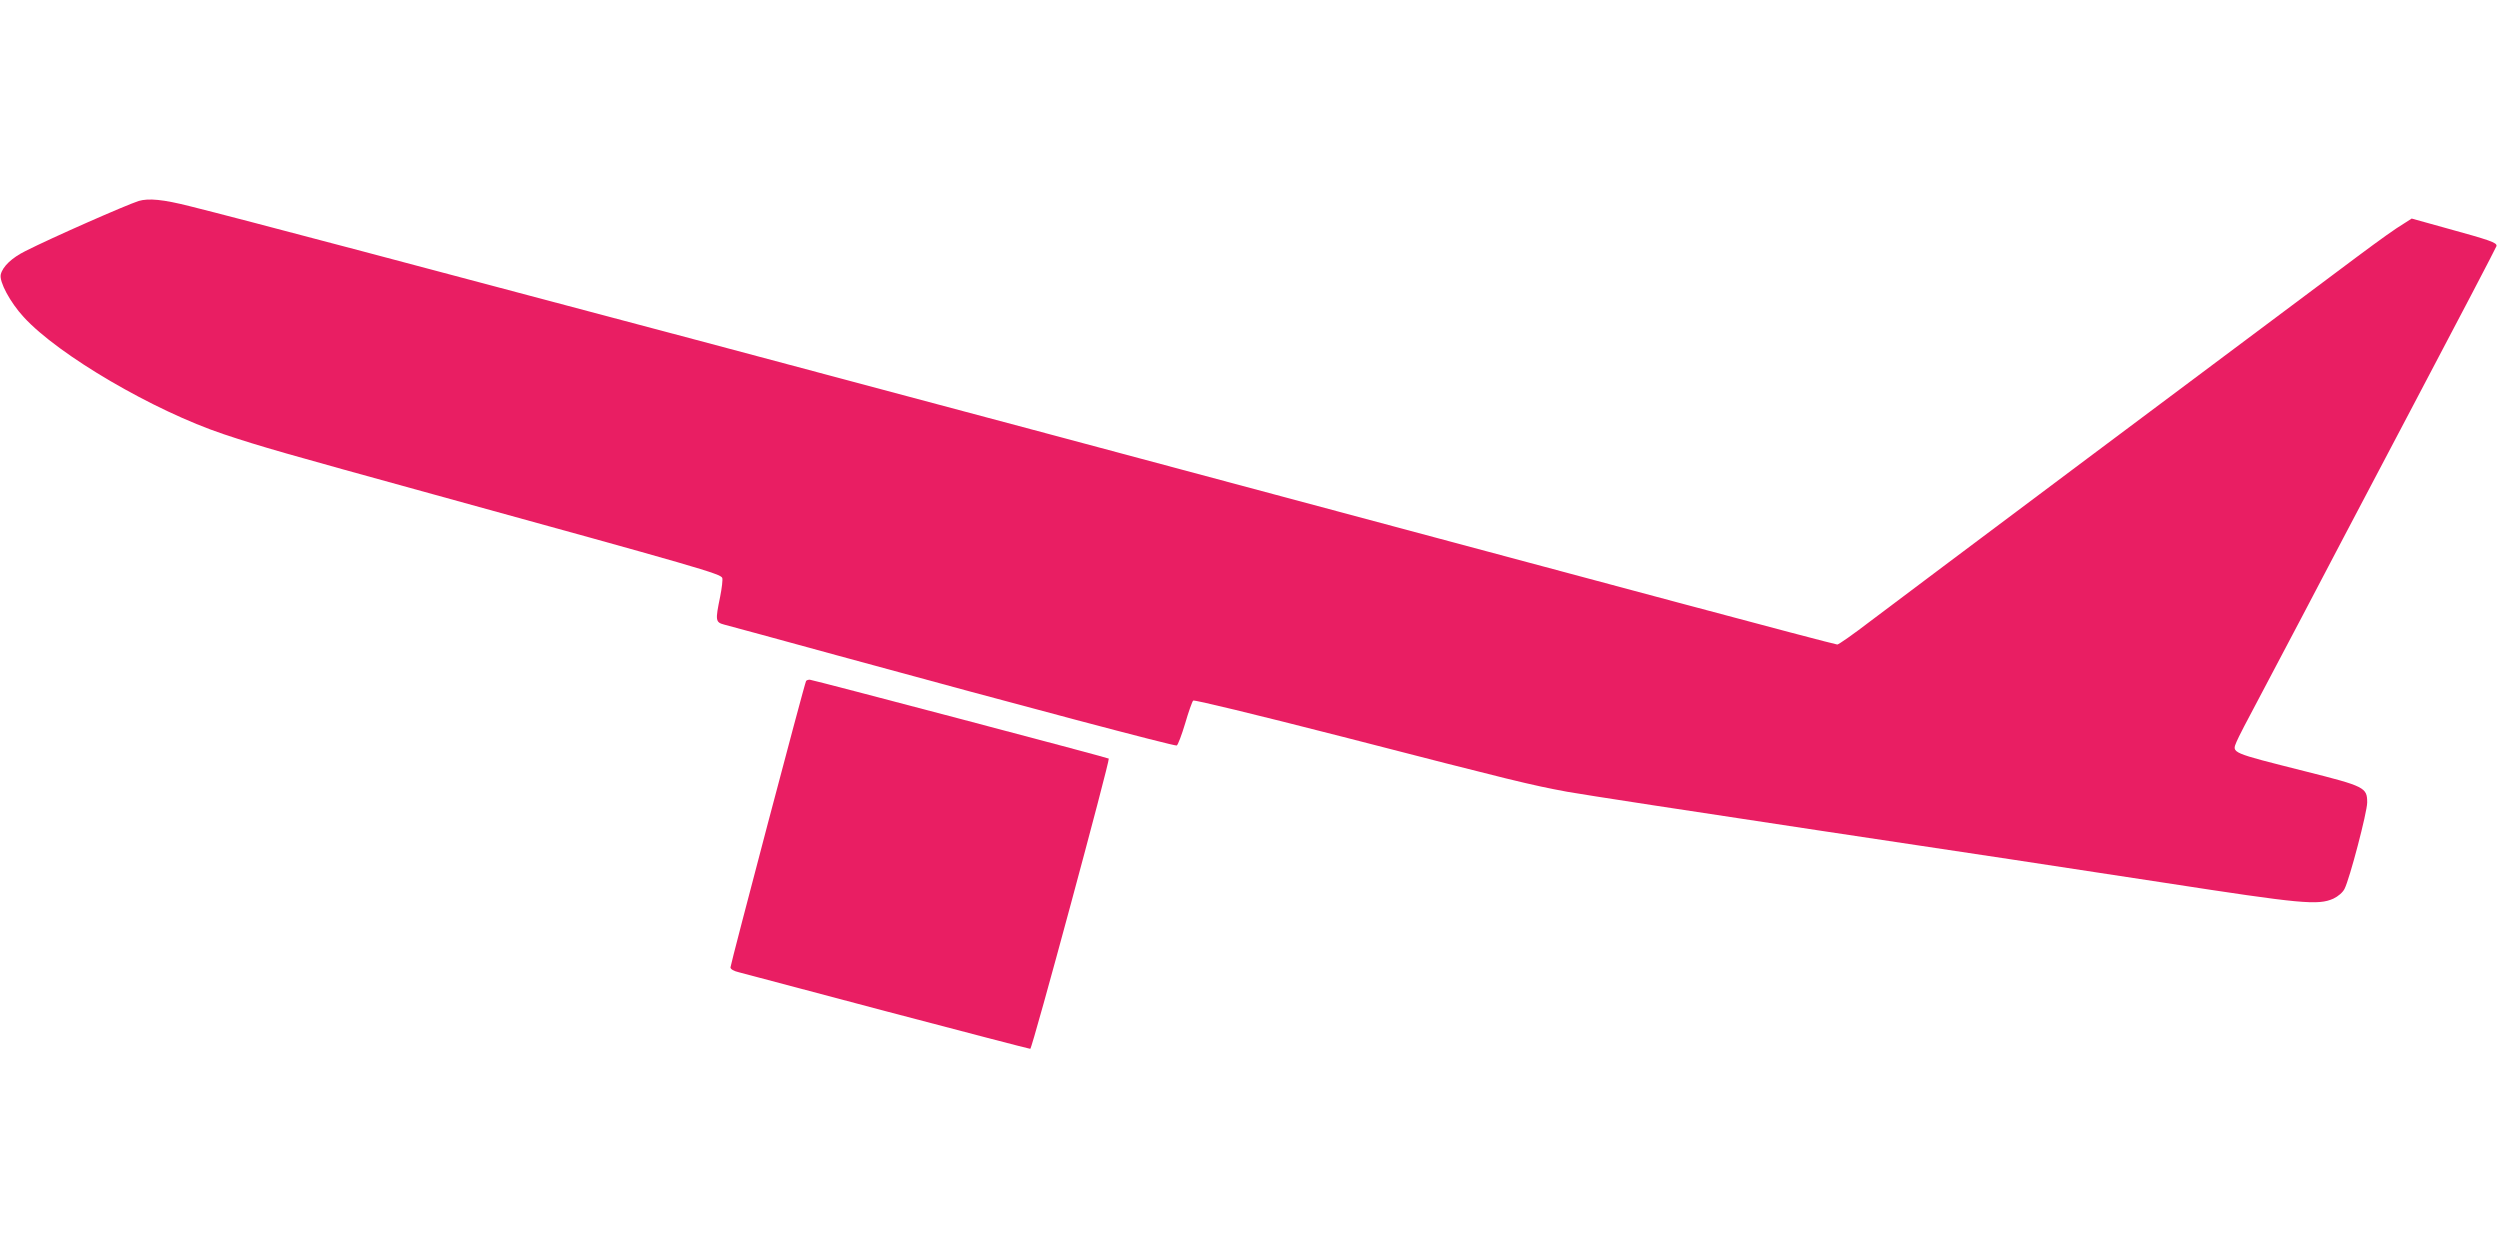 <?xml version="1.0" standalone="no"?>
<!DOCTYPE svg PUBLIC "-//W3C//DTD SVG 20010904//EN"
 "http://www.w3.org/TR/2001/REC-SVG-20010904/DTD/svg10.dtd">
<svg version="1.0" xmlns="http://www.w3.org/2000/svg"
 width="1280pt" height="640pt" viewBox="0 0 1280 640"
 preserveAspectRatio="xMidYMid meet">
<g transform="translate(0,640) scale(0.1,-0.1)"
fill="#e91e63" stroke="none">
<path d="M710 5371 c-65 -21 -443 -187 -581 -257 -68 -34 -115 -78 -125 -119
-9 -37 48 -143 117 -218 178 -195 666 -480 1024 -600 195 -65 312 -98 1070
-307 1369 -377 1475 -408 1483 -429 3 -8 -2 -52 -11 -97 -25 -121 -24 -130 21
-142 20 -5 285 -77 587 -160 936 -256 1717 -463 1730 -459 6 3 25 53 43 113
17 59 36 112 41 117 5 5 311 -69 768 -186 877 -226 959 -246 1148 -281 77 -14
651 -102 1275 -196 624 -93 1427 -215 1784 -270 700 -108 785 -116 863 -81 25
12 48 32 57 50 26 50 116 393 116 442 0 77 -12 83 -318 160 -384 97 -375 93
-351 151 7 18 59 119 115 223 55 105 154 291 219 415 64 124 315 599 555 1055
241 457 440 837 442 845 4 18 -33 30 -265 94 l-169 47 -36 -23 c-51 -31 -118
-79 -247 -175 -479 -357 -2362 -1767 -2488 -1863 -86 -66 -163 -120 -170 -120
-7 0 -372 96 -812 214 -2955 792 -3789 1015 -4990 1335 -1398 372 -2386 634
-2632 695 -138 35 -212 42 -263 27z"/>
<path d="M4127 2913 c-8 -13 -387 -1451 -387 -1466 0 -9 17 -19 43 -25 23 -6
366 -97 762 -202 395 -104 724 -190 730 -190 10 0 409 1479 402 1486 -5 5
-1518 404 -1531 404 -8 0 -17 -3 -19 -7z"/>
</g>
</svg>
